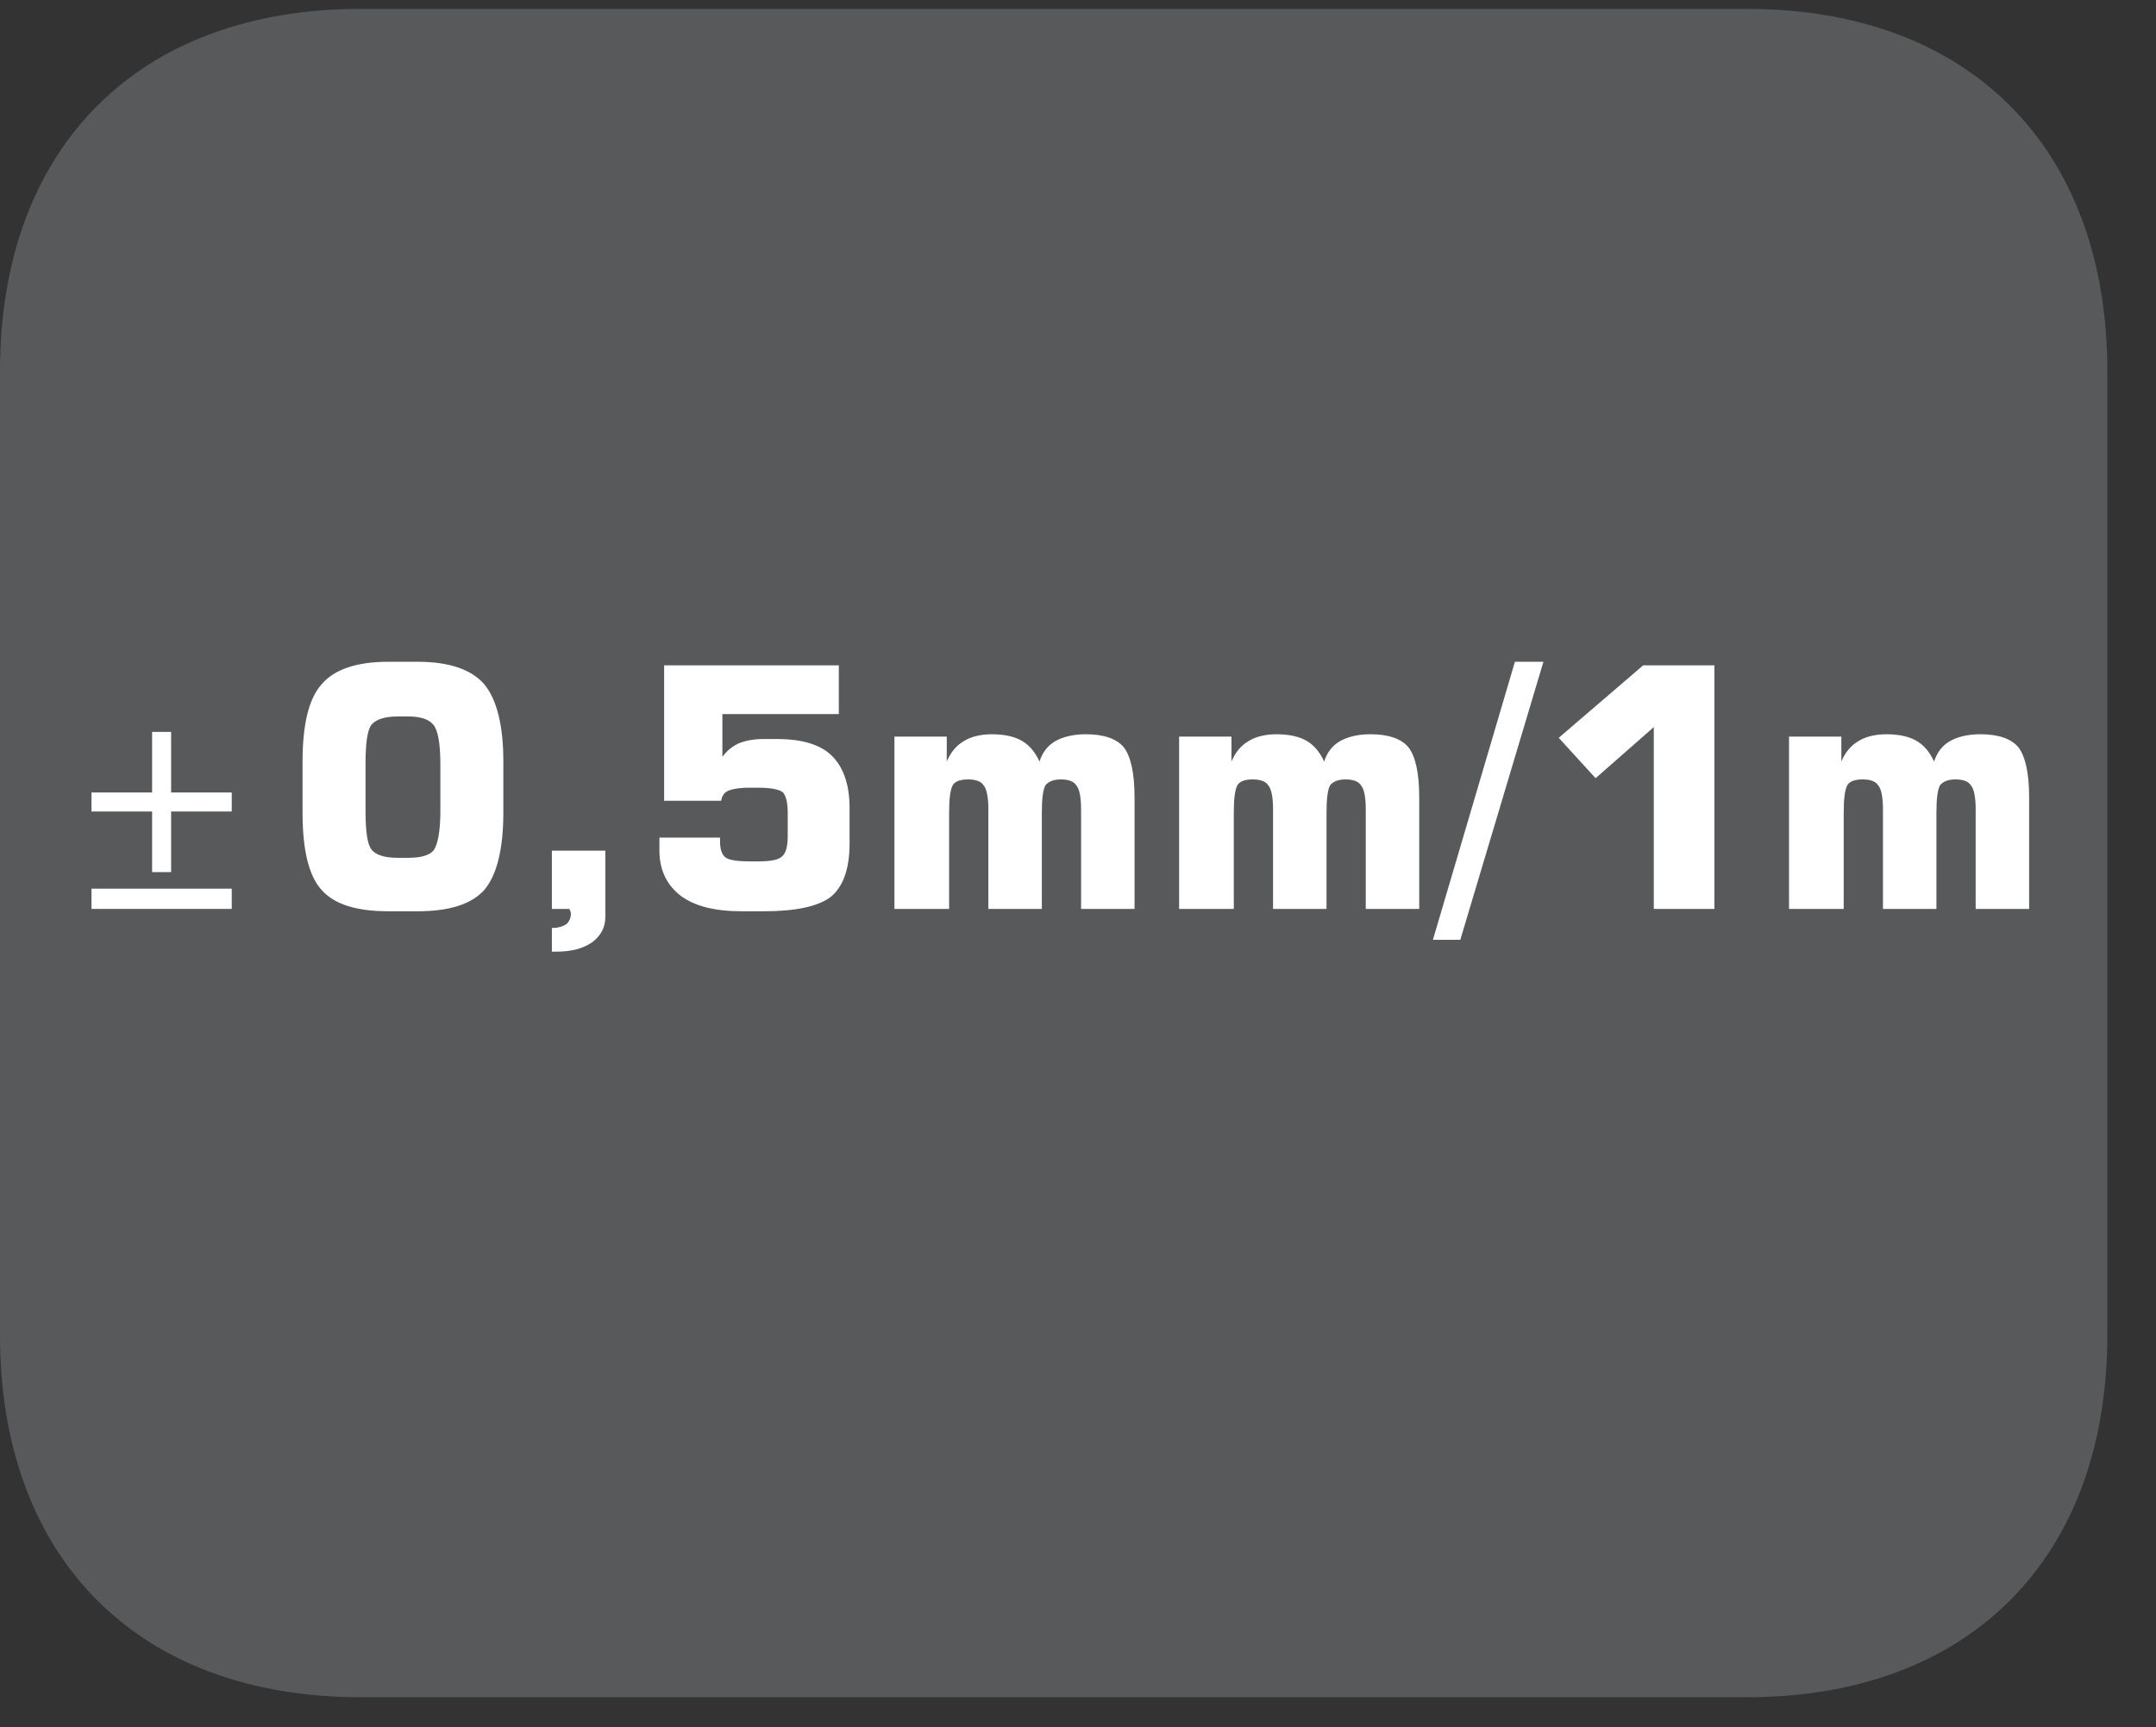 <?xml version="1.0" encoding="UTF-8"?>
<svg xmlns="http://www.w3.org/2000/svg" xmlns:xlink="http://www.w3.org/1999/xlink" width="28.347pt" height="22.716pt" viewBox="0 0 28.347 22.716" version="1.2">
<rect x="0" y="0" width="28.347" height="22.716" fill="#333333" stroke="none"/>
<defs>
<g>
<symbol overflow="visible" id="glyph0-0">
<path style="stroke:none;" d="M 0.328 0 L 0.328 -2.734 L 2.266 -2.734 L 2.266 0 Z M 0.609 -0.297 L 1.969 -0.297 L 1.969 -2.438 L 0.609 -2.438 Z M 0.609 -0.297 "/>
</symbol>
<symbol overflow="visible" id="glyph0-1">
<path style="stroke:none;" d="M 2.297 -1.281 L 1.5 -1.281 L 1.5 -0.484 L 1.25 -0.484 L 1.25 -1.281 L 0.453 -1.281 L 0.453 -1.531 L 1.25 -1.531 L 1.25 -2.328 L 1.5 -2.328 L 1.5 -1.531 L 2.297 -1.531 Z M 2.297 0 L 0.453 0 L 0.453 -0.266 L 2.297 -0.266 Z M 2.297 0 "/>
</symbol>
<symbol overflow="visible" id="glyph1-0">
<path style="stroke:none;" d="M 0.219 0.781 L 0.219 -3.109 L 2.422 -3.109 L 2.422 0.781 Z M 0.469 0.531 L 2.172 0.531 L 2.172 -2.859 L 0.469 -2.859 Z M 0.469 0.531 "/>
</symbol>
<symbol overflow="visible" id="glyph1-1">
<path style="stroke:none;" d="M 1.047 -1.906 L 1.047 -1.297 C 1.047 -1.023 1.07 -0.852 1.125 -0.781 C 1.184 -0.707 1.301 -0.672 1.469 -0.672 L 1.609 -0.672 C 1.773 -0.672 1.883 -0.703 1.938 -0.766 C 1.996 -0.836 2.031 -1.016 2.031 -1.297 L 2.031 -1.906 C 2.031 -2.184 1.996 -2.359 1.938 -2.422 C 1.883 -2.492 1.773 -2.531 1.609 -2.531 L 1.469 -2.531 C 1.301 -2.531 1.184 -2.492 1.125 -2.422 C 1.07 -2.348 1.047 -2.176 1.047 -1.906 Z M 0.219 -1.938 C 0.219 -2.426 0.301 -2.766 0.469 -2.953 C 0.633 -3.148 0.926 -3.25 1.344 -3.25 L 1.734 -3.25 C 2.148 -3.25 2.441 -3.148 2.609 -2.953 C 2.773 -2.754 2.859 -2.414 2.859 -1.938 L 2.859 -1.266 C 2.859 -0.785 2.773 -0.445 2.609 -0.25 C 2.441 -0.062 2.148 0.031 1.734 0.031 L 1.344 0.031 C 0.926 0.031 0.633 -0.062 0.469 -0.25 C 0.301 -0.434 0.219 -0.773 0.219 -1.266 Z M 0.219 -1.938 "/>
</symbol>
<symbol overflow="visible" id="glyph1-2">
<path style="stroke:none;" d="M 0.422 0 L 0.422 -0.766 L 1.125 -0.766 L 1.125 0.109 C 1.125 0.242 1.066 0.352 0.953 0.438 C 0.836 0.52 0.68 0.562 0.484 0.562 L 0.422 0.562 L 0.422 0.25 L 0.438 0.25 C 0.508 0.25 0.566 0.23 0.609 0.203 C 0.648 0.172 0.672 0.121 0.672 0.062 C 0.672 0.039 0.664 0.023 0.656 0.016 C 0.656 0.016 0.656 0.008 0.656 0 Z M 0.422 0 "/>
</symbol>
<symbol overflow="visible" id="glyph1-3">
<path style="stroke:none;" d="M 0.297 -0.938 L 1.094 -0.938 L 1.094 -0.891 C 1.094 -0.785 1.117 -0.711 1.172 -0.672 C 1.223 -0.641 1.328 -0.625 1.484 -0.625 L 1.594 -0.625 C 1.758 -0.625 1.863 -0.645 1.906 -0.688 C 1.957 -0.727 1.984 -0.816 1.984 -0.953 L 1.984 -1.266 C 1.984 -1.398 1.961 -1.488 1.922 -1.531 C 1.879 -1.57 1.77 -1.594 1.594 -1.594 L 1.484 -1.594 C 1.336 -1.594 1.238 -1.574 1.188 -1.547 C 1.145 -1.523 1.117 -1.48 1.109 -1.422 L 0.359 -1.422 L 0.359 -3.203 L 2.656 -3.203 L 2.656 -2.562 L 1.125 -2.562 L 1.125 -2 C 1.176 -2.07 1.242 -2.129 1.328 -2.172 C 1.418 -2.211 1.531 -2.234 1.656 -2.234 L 1.844 -2.234 C 2.176 -2.234 2.414 -2.16 2.562 -2.016 C 2.715 -1.867 2.797 -1.637 2.797 -1.328 L 2.797 -0.859 C 2.797 -0.523 2.711 -0.289 2.547 -0.156 C 2.379 -0.031 2.086 0.031 1.672 0.031 L 1.375 0.031 C 1.031 0.031 0.762 -0.035 0.578 -0.172 C 0.391 -0.316 0.297 -0.516 0.297 -0.766 Z M 0.297 -0.938 "/>
</symbol>
<symbol overflow="visible" id="glyph1-4">
<path style="stroke:none;" d="M 0.312 0 L 0.312 -2.266 L 1 -2.266 L 1 -1.938 C 1.051 -2.059 1.125 -2.148 1.219 -2.203 C 1.309 -2.262 1.438 -2.297 1.594 -2.297 C 1.77 -2.297 1.906 -2.262 2 -2.203 C 2.09 -2.148 2.164 -2.059 2.219 -1.938 C 2.258 -2.059 2.328 -2.148 2.422 -2.203 C 2.523 -2.262 2.66 -2.297 2.828 -2.297 C 3.066 -2.297 3.234 -2.238 3.328 -2.125 C 3.418 -2.008 3.469 -1.789 3.469 -1.469 L 3.469 0 L 2.766 0 L 2.766 -1.312 C 2.766 -1.477 2.742 -1.582 2.703 -1.625 C 2.672 -1.676 2.602 -1.703 2.5 -1.703 C 2.406 -1.703 2.336 -1.676 2.297 -1.625 C 2.266 -1.57 2.25 -1.449 2.25 -1.266 L 2.25 0 L 1.547 0 L 1.547 -1.312 C 1.547 -1.477 1.523 -1.582 1.484 -1.625 C 1.453 -1.676 1.383 -1.703 1.281 -1.703 C 1.176 -1.703 1.105 -1.676 1.078 -1.625 C 1.047 -1.57 1.031 -1.449 1.031 -1.266 L 1.031 0 Z M 0.312 0 "/>
</symbol>
<symbol overflow="visible" id="glyph1-5">
<path style="stroke:none;" d="M 0.266 0.406 L -0.094 0.406 L 0.984 -3.25 L 1.359 -3.25 Z M 0.266 0.406 "/>
</symbol>
<symbol overflow="visible" id="glyph1-6">
<path style="stroke:none;" d="M 0.359 -2.25 L 1.469 -3.203 L 2.406 -3.203 L 2.406 0 L 1.609 0 L 1.609 -2.391 L 0.844 -1.719 Z M 0.359 -2.25 "/>
</symbol>
</g>
<clipPath id="clip1">
  <path d="M 0 0.117 L 27.707 0.117 L 27.707 22.32 L 0 22.32 Z M 0 0.117 "/>
</clipPath>
</defs>
<g id="surface1">
<g clip-path="url(#clip1)" clip-rule="nonzero">
<path style=" stroke:none;fill-rule:nonzero;fill:rgb(34.509%,34.901%,35.686%);fill-opacity:1;" d="M 27.707 17.559 L 27.707 4.879 C 27.707 1.941 25.891 0.117 22.969 0.117 L 4.738 0.117 C 1.816 0.117 0 1.941 0 4.879 L 0 17.559 C 0 20.496 1.816 22.32 4.738 22.32 L 22.969 22.32 C 25.891 22.32 27.707 20.496 27.707 17.559 "/>
</g>
<g style="fill:rgb(100%,100%,100%);fill-opacity:1;">
  <use xlink:href="#glyph0-1" x="0.75" y="11.953"/>
</g>
<g style="fill:rgb(100%,100%,100%);fill-opacity:1;">
  <use xlink:href="#glyph1-1" x="3.759" y="11.953"/>
  <use xlink:href="#glyph1-2" x="6.834" y="11.953"/>
  <use xlink:href="#glyph1-3" x="8.373" y="11.953"/>
  <use xlink:href="#glyph1-4" x="11.448" y="11.953"/>
  <use xlink:href="#glyph1-4" x="15.191" y="11.953"/>
  <use xlink:href="#glyph1-5" x="18.934" y="11.953"/>
  <use xlink:href="#glyph1-6" x="20.135" y="11.953"/>
  <use xlink:href="#glyph1-4" x="23.21" y="11.953"/>
</g>
</g>
</svg>
